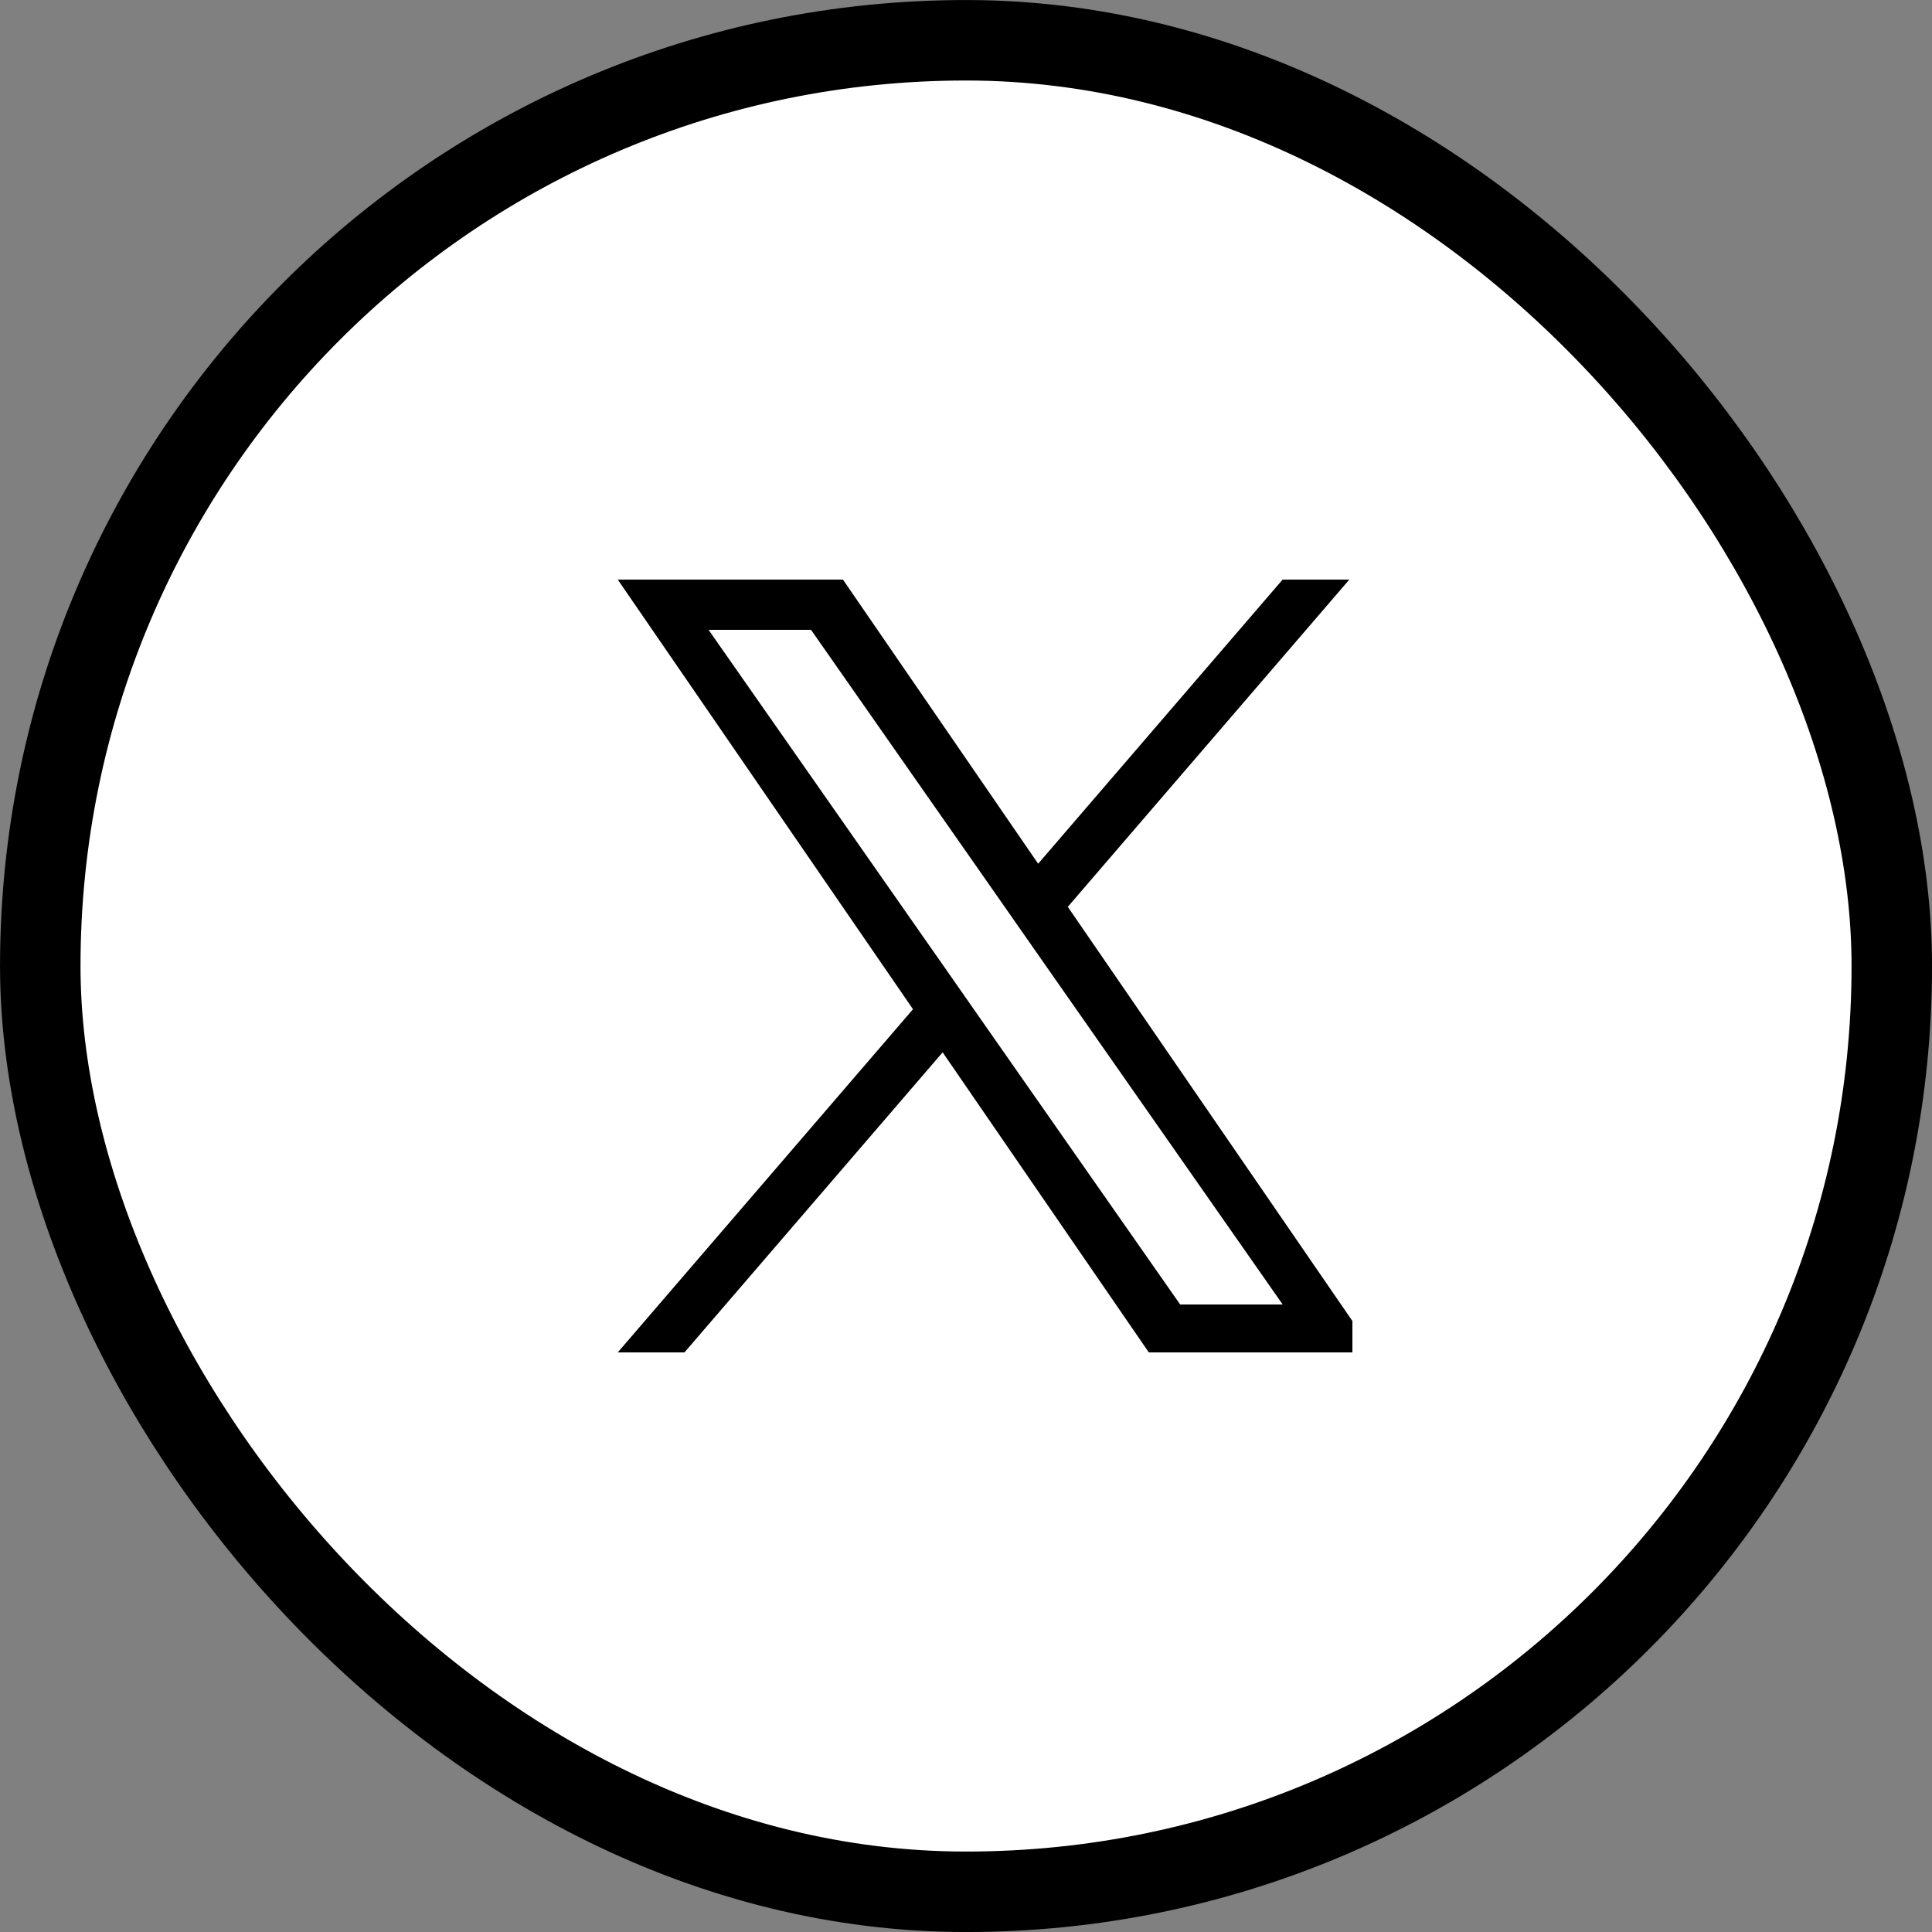 <?xml version="1.0" encoding="UTF-8"?> <svg xmlns="http://www.w3.org/2000/svg" width="32" height="32" viewBox="0 0 32 32" fill="none"><rect x="0" y="0" width="32" height="32" fill="#808080" stroke="none"/><rect x="0.667" y="0.667" width="30.667" height="30.667" rx="15.333" fill="white"></rect><rect x="0.667" y="0.667" width="30.667" height="30.667" rx="15.333" stroke="black" stroke-width="1.333"></rect><g clip-path="url(#clip0_3457_4323)"><path d="M17.686 15.02L22.349 9.6H21.244L17.195 14.306L13.962 9.6H10.232L15.122 16.716L10.232 22.4H11.337L15.613 17.43L19.028 22.4H22.757L17.686 15.02H17.686ZM16.173 16.779L15.678 16.07L11.736 10.432H13.433L16.614 14.982L17.109 15.691L21.245 21.606H19.547L16.173 16.779V16.779Z" fill="black"></path></g><defs><clipPath id="clip0_3457_4323"><rect width="12.8" height="12.8" fill="white" transform="translate(9.6 9.6)"></rect></clipPath></defs></svg> 